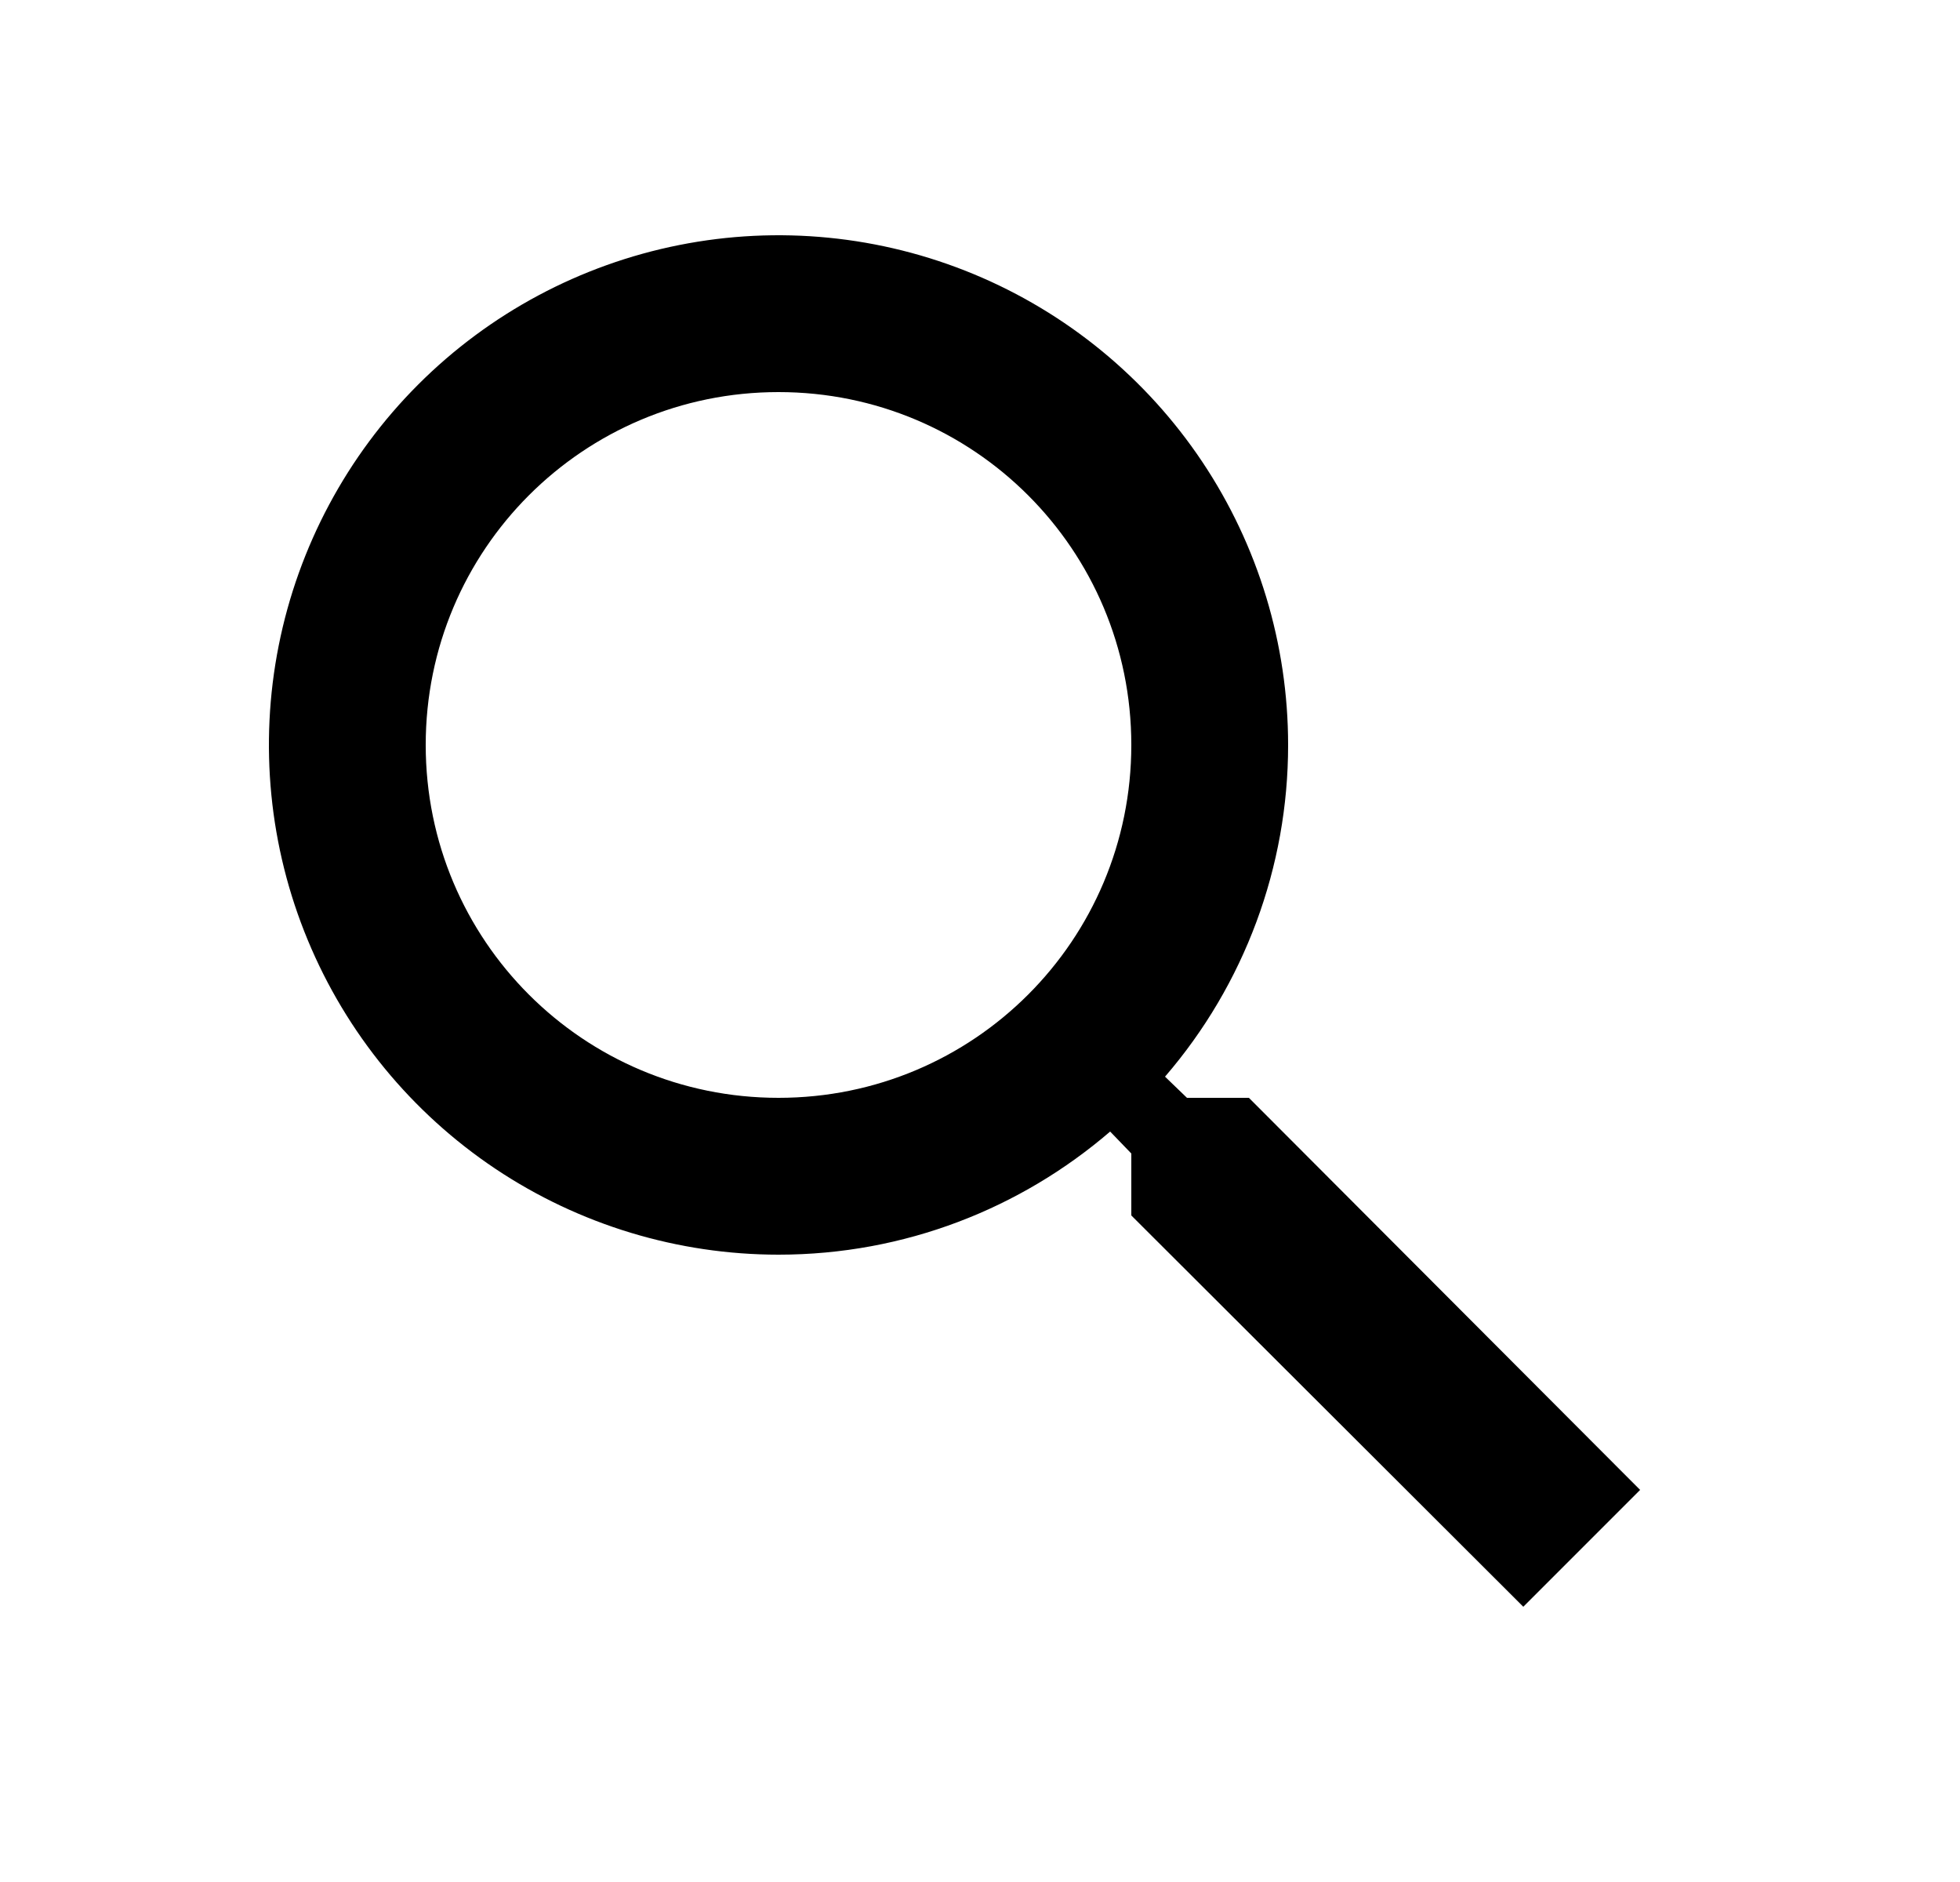 <svg width="25" height="24" viewBox="0 0 25 24" fill="none" xmlns="http://www.w3.org/2000/svg">
<g id="ic:sharp-search">
<path id="Vector" d="M15.93 14H15.14L14.86 13.73C15.874 12.554 16.431 11.053 16.43 9.5C16.43 8.214 16.049 6.958 15.335 5.889C14.62 4.82 13.605 3.987 12.418 3.495C11.23 3.003 9.923 2.874 8.662 3.125C7.401 3.376 6.243 3.995 5.334 4.904C4.425 5.813 3.806 6.971 3.555 8.232C3.304 9.493 3.433 10.8 3.925 11.987C4.417 13.175 5.25 14.19 6.319 14.905C7.388 15.619 8.645 16 9.93 16C11.54 16 13.02 15.41 14.16 14.43L14.43 14.71V15.5L19.43 20.49L20.92 19L15.93 14ZM9.93 14C7.44 14 5.43 11.99 5.43 9.5C5.43 7.01 7.44 5 9.93 5C12.42 5 14.43 7.01 14.43 9.5C14.43 11.99 12.42 14 9.93 14Z" fill="black"/>
</g>
</svg>
